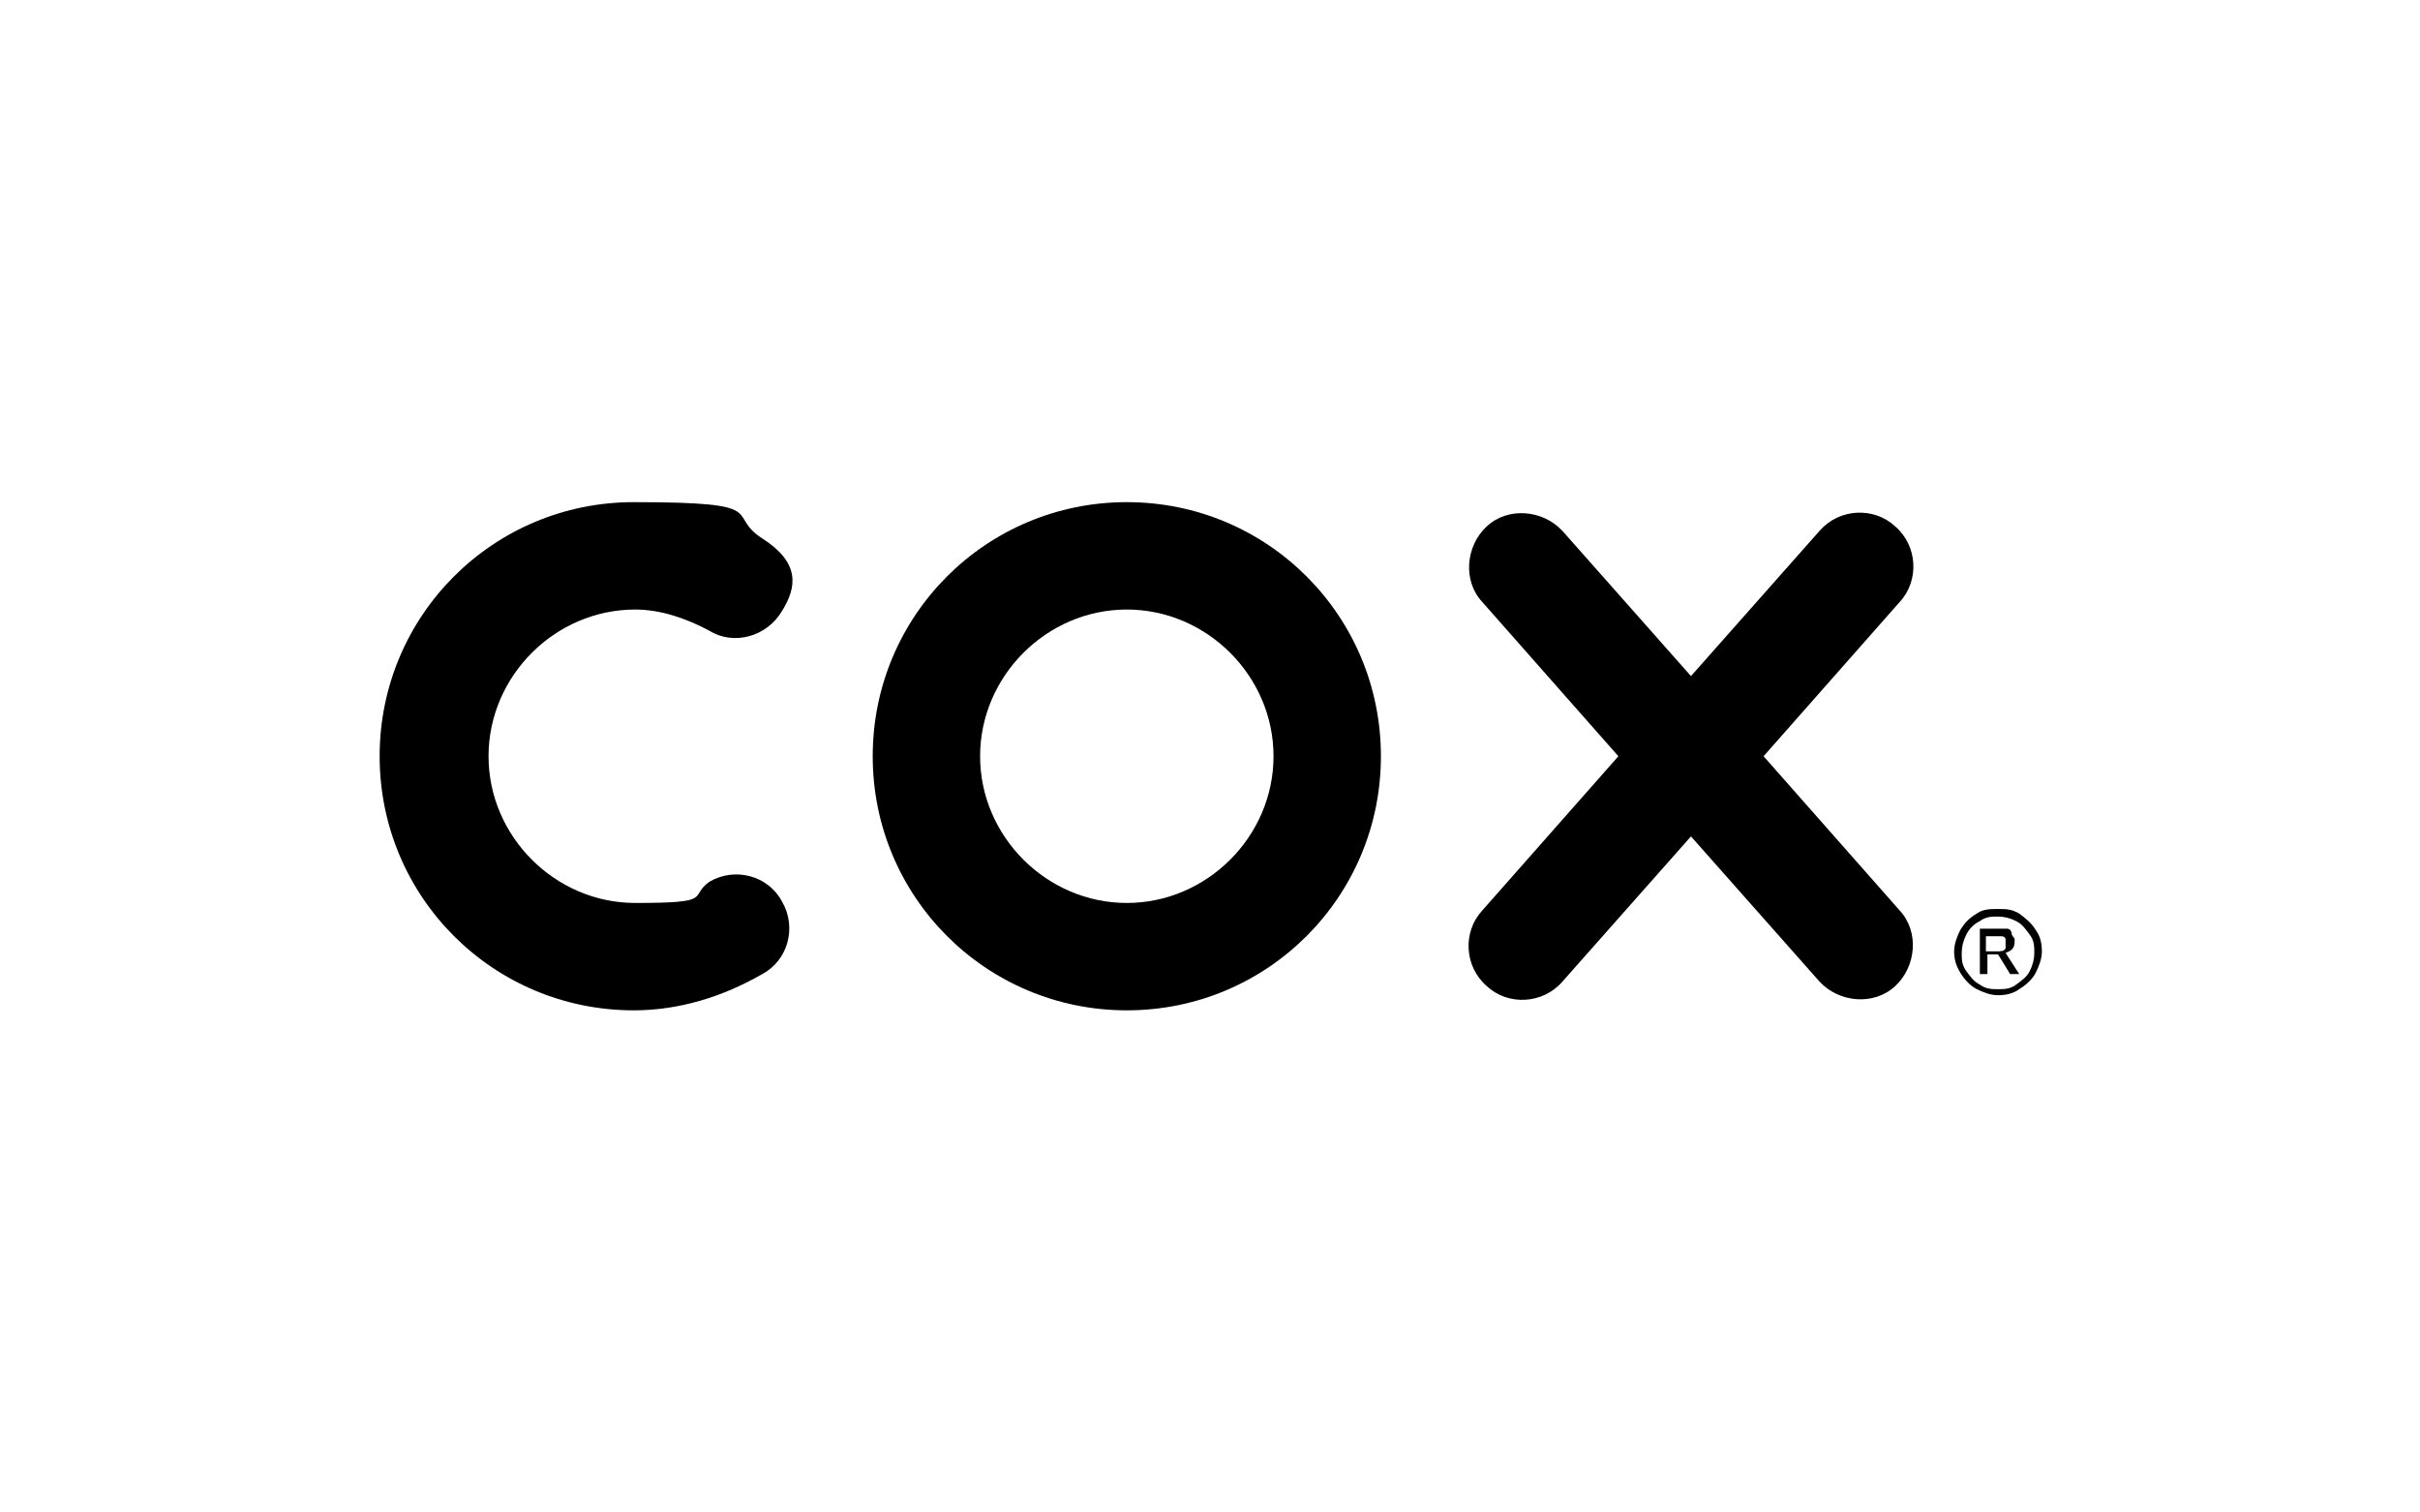 <?xml version="1.0" encoding="UTF-8"?>
<svg id="Layer_1" data-name="Layer 1" xmlns="http://www.w3.org/2000/svg" version="1.1" viewBox="0 0 160 100">
  <defs>
    <style>
      .cls-1 {
        fill: none;
      }

      .cls-1, .cls-2 {
        stroke-width: 0px;
      }

      .cls-2 {
        fill: #000;
      }
    </style>
  </defs>
  <rect class="cls-1" width="160" height="100"/>
  <g>
    <g>
      <path class="cls-2" d="M116.6,50l9-10.2c1.3-1.4,1.2-3.7-.3-5-1.4-1.3-3.7-1.2-5,.3l-8.5,9.6-8.5-9.6c-1.3-1.4-3.6-1.6-5-.3-1.4,1.3-1.6,3.6-.3,5l9,10.2-9,10.2c-1.3,1.4-1.2,3.7.3,5,1.4,1.3,3.7,1.2,5-.3l8.5-9.6,8.5,9.6c1.3,1.4,3.6,1.6,5,.3s1.6-3.6.3-5l-9-10.2Z"/>
      <path class="cls-2" d="M74.5,66.8c-9.3,0-16.8-7.5-16.8-16.8s7.5-16.8,16.8-16.8,16.8,7.5,16.8,16.8-7.5,16.8-16.8,16.8h0ZM74.5,40.3c-5.3,0-9.7,4.4-9.7,9.7s4.4,9.7,9.7,9.7,9.7-4.4,9.7-9.7-4.4-9.7-9.7-9.7h0Z"/>
      <path class="cls-2" d="M41.9,66.8c-9.3,0-16.8-7.5-16.8-16.8s7.5-16.8,16.8-16.8,6,.8,8.5,2.4,2.3,3.2,1.3,4.8c-1,1.7-3.2,2.3-4.8,1.3-1.5-.8-3.2-1.4-4.9-1.4-5.3,0-9.7,4.4-9.7,9.7s4.4,9.7,9.7,9.7,3.5-.4,4.9-1.4c1.7-1,3.9-.4,4.8,1.3,1,1.7.4,3.9-1.3,4.8-2.6,1.5-5.5,2.4-8.5,2.4h0Z"/>
    </g>
    <path class="cls-2" d="M132.1,60.1c.5,0,.9,0,1.4.3.4.3.8.6,1.1,1.1.3.4.4.9.4,1.4s-.2,1-.4,1.4-.6.8-1.1,1.1c-.4.3-.9.4-1.4.4s-1-.2-1.4-.4-.8-.6-1.1-1.1-.4-.9-.4-1.4.2-1,.4-1.4c.3-.5.6-.8,1.1-1.1.4-.3.9-.3,1.4-.3h0ZM132.1,60.6c-.4,0-.8,0-1.2.3-.4.2-.7.5-.9.9s-.3.8-.3,1.2,0,.8.3,1.2c.3.4.5.7.9.9.4.3.8.3,1.2.3s.8,0,1.2-.3c.4-.3.7-.5.9-.9s.3-.8.3-1.2,0-.8-.3-1.2c-.3-.4-.5-.7-.9-.9-.4-.2-.8-.3-1.2-.3h0ZM130.9,64.5v-3.1h1.1c.3,0,.6,0,.7,0,.2,0,.3.2.3.3,0,.2.2.3.2.4,0,.4,0,.7-.6.9l.9,1.4h-.6c-.3-.5-.8-1.3-.8-1.3h-.7v1.3h-.5ZM131.4,62.9h.6c.3,0,.5,0,.6-.2,0,0,0-.3,0-.3v-.3s0-.2-.3-.2h-1v1h0Z"/>
  </g>
</svg>